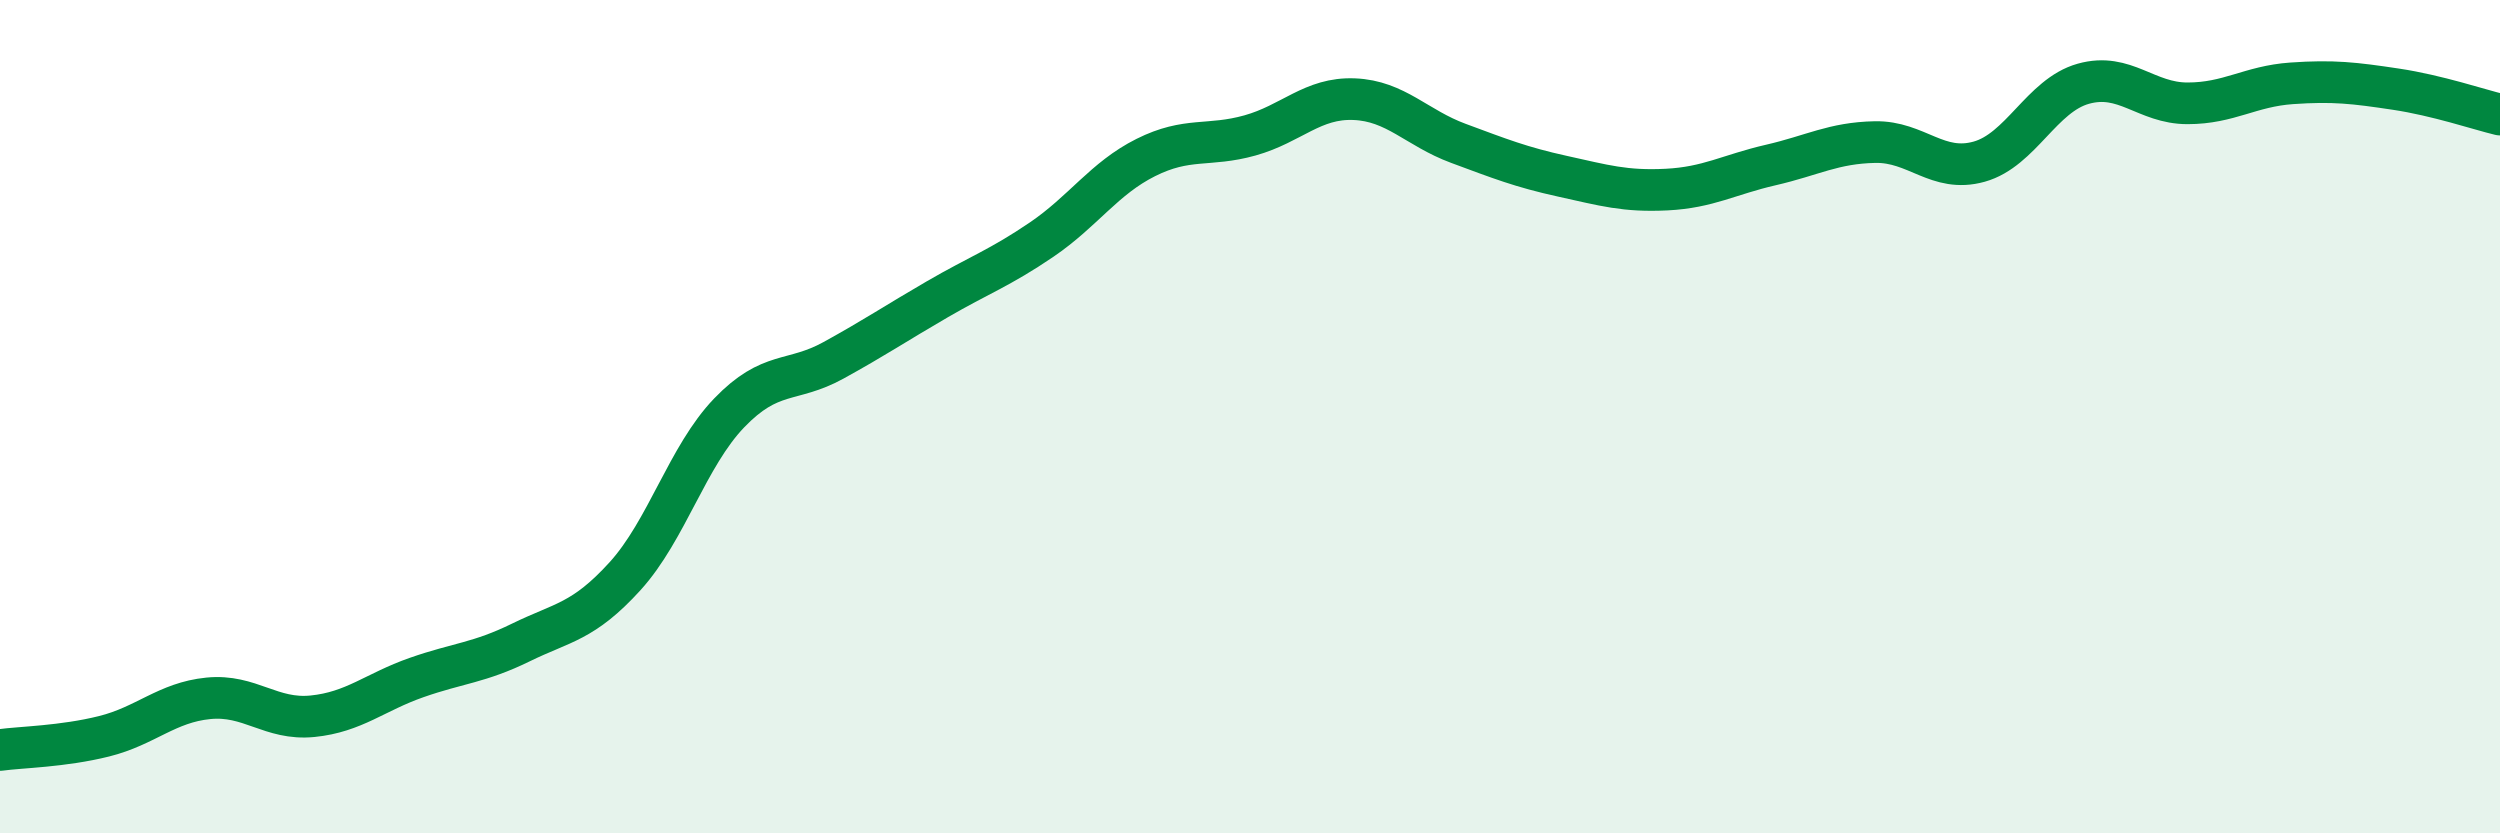 
    <svg width="60" height="20" viewBox="0 0 60 20" xmlns="http://www.w3.org/2000/svg">
      <path
        d="M 0,18 C 0.5,17.93 1.5,17.92 2.5,17.67 C 3.5,17.42 4,16.86 5,16.76 C 6,16.66 6.5,17.29 7.5,17.19 C 8.5,17.09 9,16.61 10,16.26 C 11,15.91 11.5,15.91 12.5,15.42 C 13.5,14.93 14,14.93 15,13.83 C 16,12.73 16.5,10.95 17.5,9.91 C 18.5,8.87 19,9.2 20,8.65 C 21,8.1 21.5,7.76 22.5,7.18 C 23.5,6.6 24,6.43 25,5.75 C 26,5.07 26.5,4.28 27.5,3.78 C 28.5,3.28 29,3.53 30,3.25 C 31,2.97 31.5,2.34 32.5,2.38 C 33.5,2.42 34,3.07 35,3.44 C 36,3.81 36.5,4.01 37.5,4.23 C 38.5,4.45 39,4.6 40,4.55 C 41,4.5 41.5,4.19 42.5,3.96 C 43.5,3.73 44,3.43 45,3.41 C 46,3.39 46.5,4.16 47.5,3.88 C 48.5,3.6 49,2.29 50,2.01 C 51,1.73 51.5,2.48 52.5,2.48 C 53.5,2.48 54,2.07 55,2 C 56,1.93 56.5,1.99 57.5,2.14 C 58.5,2.29 59.5,2.63 60,2.75L60 20L0 20Z"
        fill="#008740"
        opacity="0.1"
        stroke-linecap="round"
        stroke-linejoin="round"
      />
      <path
        d="M 0,18 C 0.5,17.93 1.5,17.92 2.5,17.67 C 3.5,17.42 4,16.86 5,16.76 C 6,16.66 6.5,17.29 7.5,17.19 C 8.5,17.09 9,16.61 10,16.26 C 11,15.91 11.5,15.91 12.5,15.42 C 13.5,14.93 14,14.93 15,13.83 C 16,12.73 16.5,10.95 17.5,9.91 C 18.5,8.87 19,9.2 20,8.65 C 21,8.1 21.5,7.76 22.5,7.18 C 23.5,6.6 24,6.43 25,5.75 C 26,5.07 26.5,4.28 27.5,3.78 C 28.5,3.28 29,3.53 30,3.25 C 31,2.97 31.5,2.34 32.5,2.38 C 33.5,2.42 34,3.07 35,3.44 C 36,3.81 36.5,4.01 37.5,4.23 C 38.5,4.45 39,4.6 40,4.55 C 41,4.5 41.5,4.19 42.5,3.96 C 43.5,3.73 44,3.43 45,3.41 C 46,3.39 46.5,4.16 47.5,3.88 C 48.5,3.6 49,2.29 50,2.01 C 51,1.73 51.5,2.48 52.5,2.48 C 53.5,2.48 54,2.07 55,2 C 56,1.93 56.5,1.99 57.5,2.14 C 58.5,2.29 59.5,2.63 60,2.75"
        stroke="#008740"
        stroke-width="1"
        fill="none"
        stroke-linecap="round"
        stroke-linejoin="round"
      />
    </svg>
  